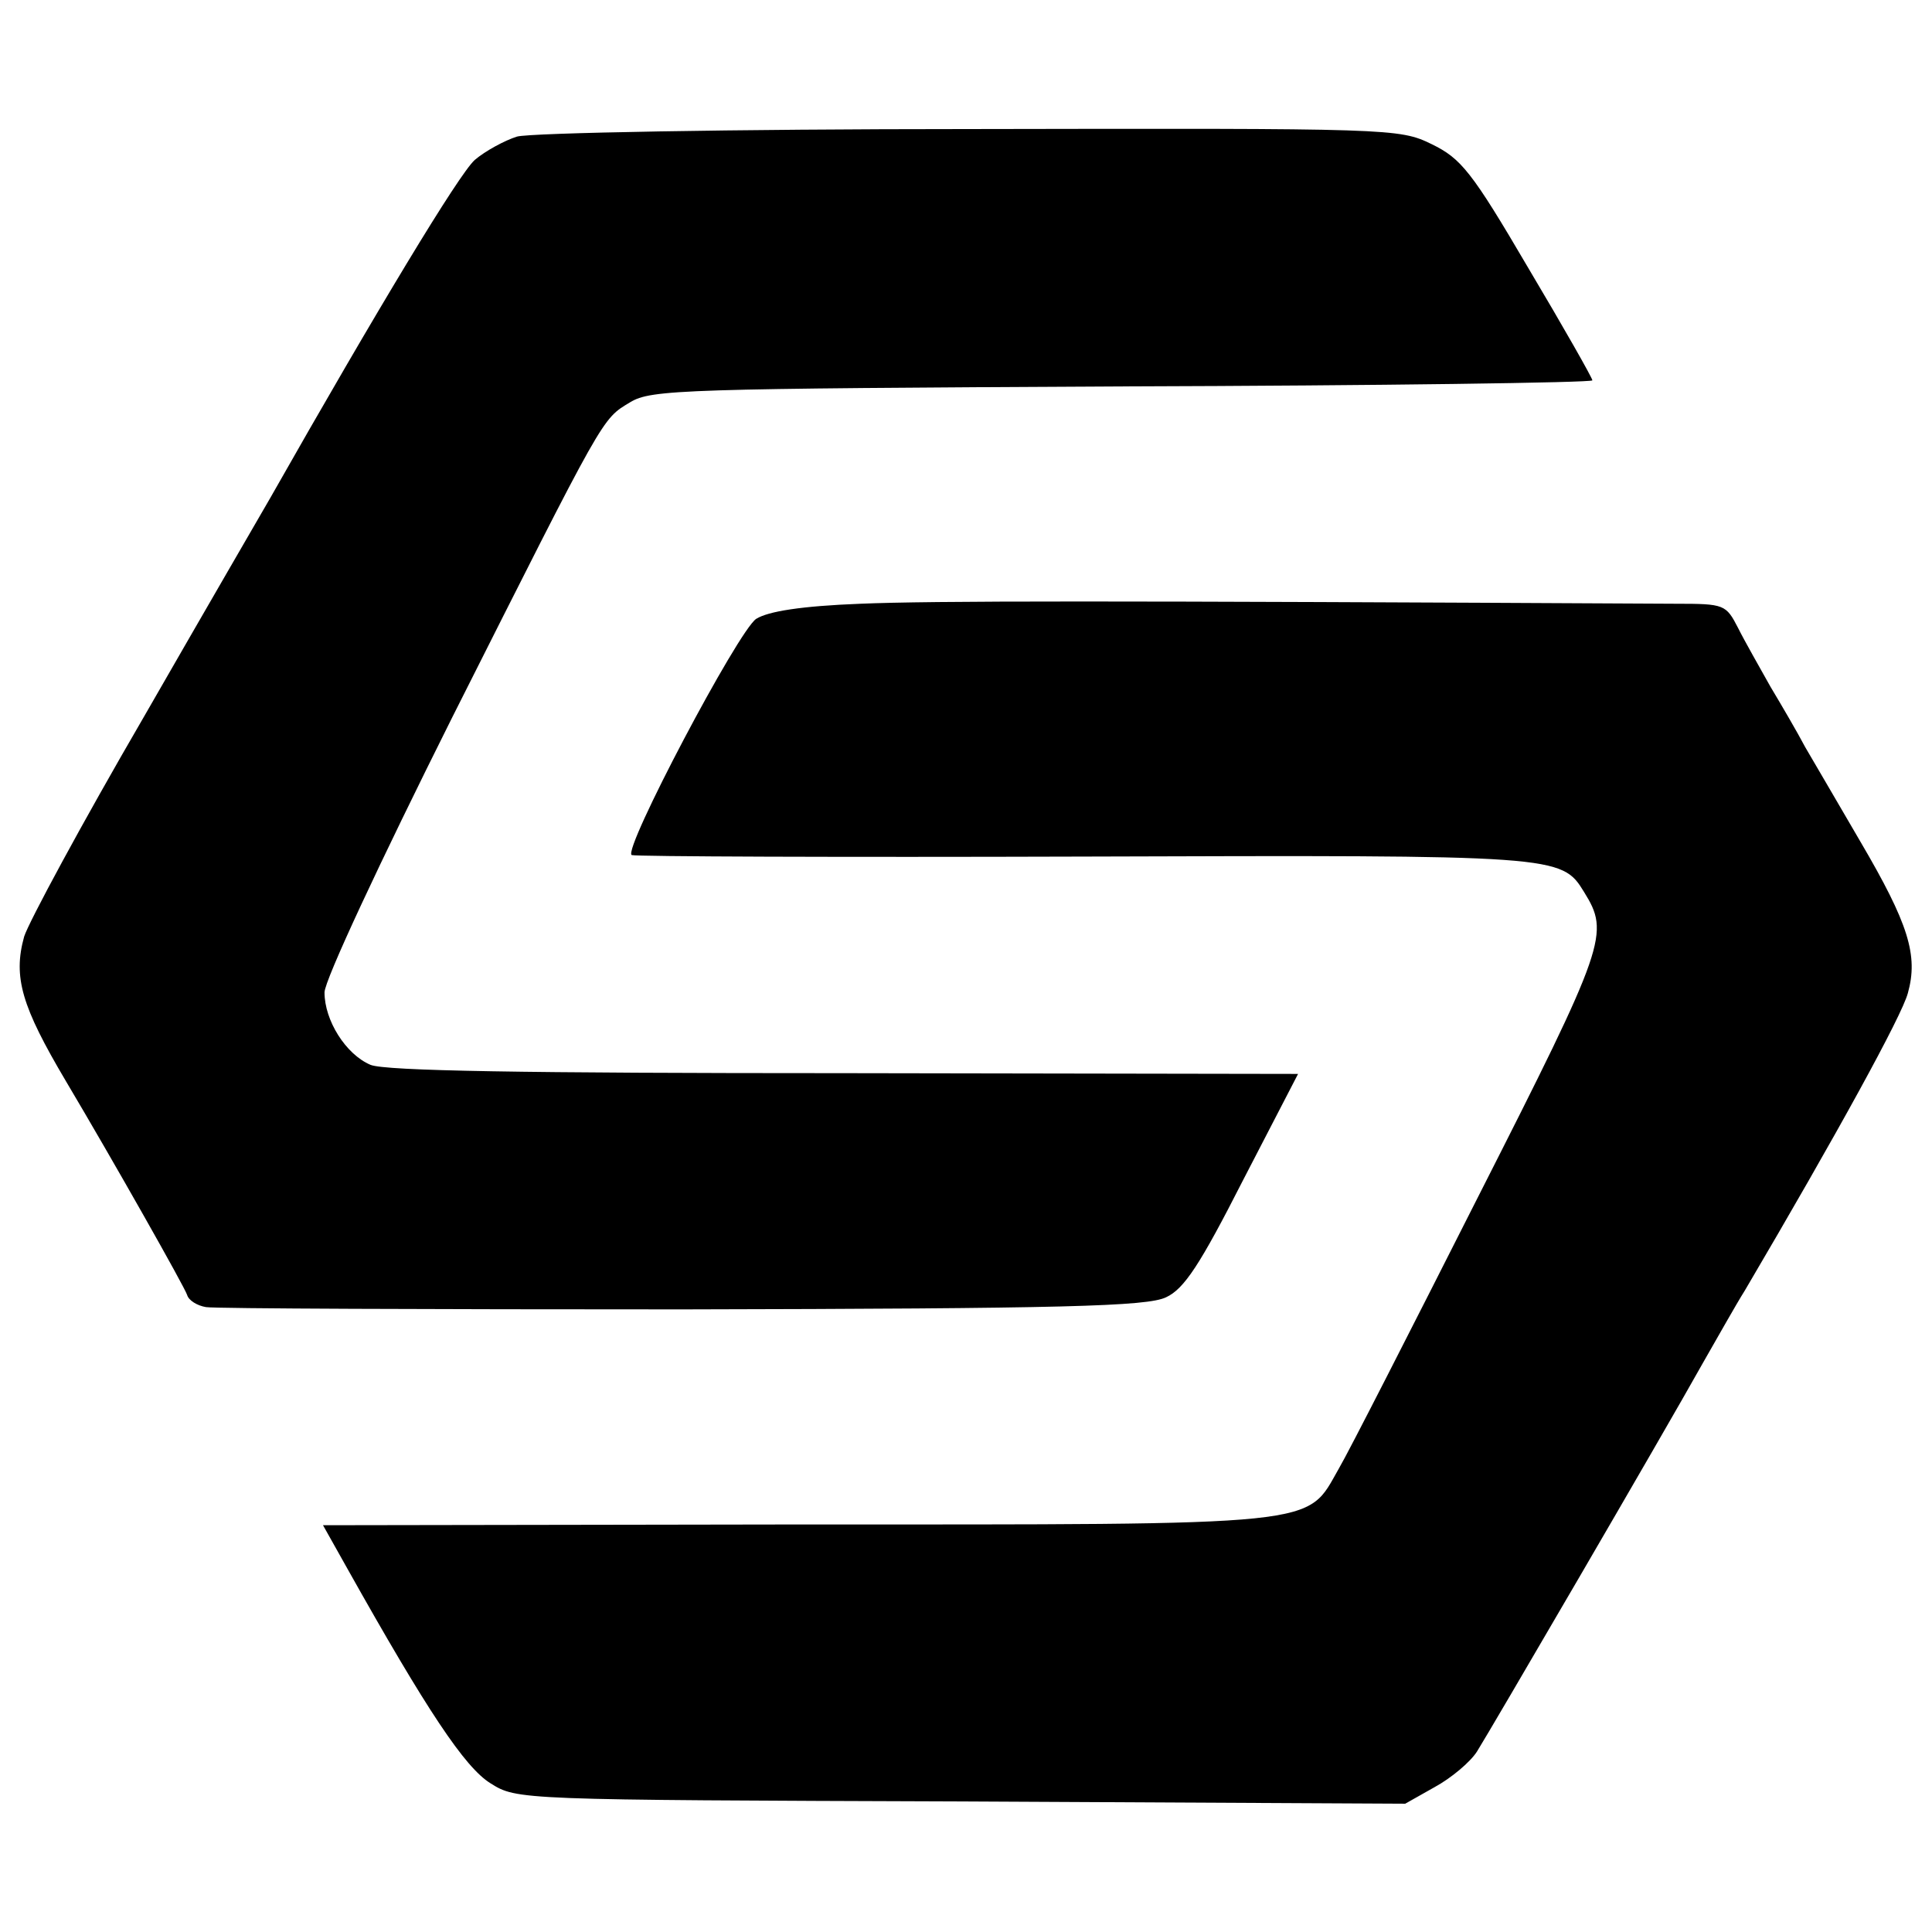 <?xml version="1.0" encoding="UTF-8" standalone="no"?><!DOCTYPE svg PUBLIC "-//W3C//DTD SVG 1.1//EN" "http://www.w3.org/Graphics/SVG/1.1/DTD/svg11.dtd"><svg width="100%" height="100%" viewBox="0 0 256 256" version="1.1" xmlns="http://www.w3.org/2000/svg" xmlns:xlink="http://www.w3.org/1999/xlink" xml:space="preserve" style="fill-rule:evenodd;clip-rule:evenodd;stroke-linejoin:round;stroke-miterlimit:1.414;"><path d="M68.5,18.1c-1.6,0.5 -4.2,1.9 -5.6,3.1c-2.1,1.9 -12.8,19.6 -27.1,44.8c-1.1,1.9 -8.7,15 -16.8,29.1c-8.2,14.1 -15.2,27.1 -15.8,29c-1.5,5.4 -0.3,9.3 5.5,19.1c6.3,10.6 15.8,27.4 16.1,28.4c0.2,0.7 1.3,1.4 2.5,1.6c1.2,0.2 29.7,0.3 63.2,0.3c50.6,-0.1 61.5,-0.4 64,-1.6c2.4,-1.1 4.5,-4.3 10.2,-15.5l7.3,-14.1l-60.1,-0.1c-42.8,0 -60.8,-0.3 -62.8,-1.1c-3.3,-1.4 -6.1,-5.9 -6.1,-9.6c0,-1.6 7.4,-17.4 16.9,-36.4c20.4,-40.5 19.8,-39.5 23.6,-41.8c2.8,-1.7 6.9,-1.8 65.3,-2.1c34.2,-0.1 62.2,-0.5 62.2,-0.8c0,-0.3 -3.8,-7 -8.5,-14.9c-7.5,-12.8 -8.9,-14.5 -12.8,-16.4c-4.3,-2.1 -5.3,-2.1 -61.3,-2c-31.3,0 -58.2,0.5 -59.9,1l0,0Z" style="fill-rule:nonzero;"/><path d="M114,80c-7.8,0.3 -12.2,1 -13.8,2c-2.4,1.6 -17.7,30.6 -16.5,31.3c0.5,0.2 27.4,0.3 59.8,0.2c63,-0.2 63.4,-0.2 66.4,4.7c3.4,5.5 3,6.8 -14,40.3c-8.9,17.6 -17.2,33.9 -18.5,36.1c-4.4,7.7 -1.4,7.4 -71.9,7.4l-62.7,0.1l3.2,5.7c10.6,18.9 15.6,26.4 19,28.5c3.5,2.2 3.7,2.2 62.4,2.4l58.8,0.3l3.9,-2.2c2.2,-1.2 4.7,-3.3 5.6,-4.7c1.7,-2.7 24.4,-41.6 30,-51.6c1.9,-3.3 4.3,-7.6 5.5,-9.5c12.3,-20.9 20.8,-36.4 21.6,-39.4c1.4,-5 0.1,-9.2 -6.3,-20.1c-2.9,-5 -6.2,-10.6 -7.3,-12.5c-1,-1.9 -3.1,-5.5 -4.6,-8c-1.4,-2.5 -3.4,-6 -4.3,-7.8c-1.6,-3.1 -1.8,-3.2 -8.2,-3.2c-75.7,-0.4 -98.5,-0.4 -108.1,0l0,0Z" style="fill-rule:nonzero;"/></svg>
